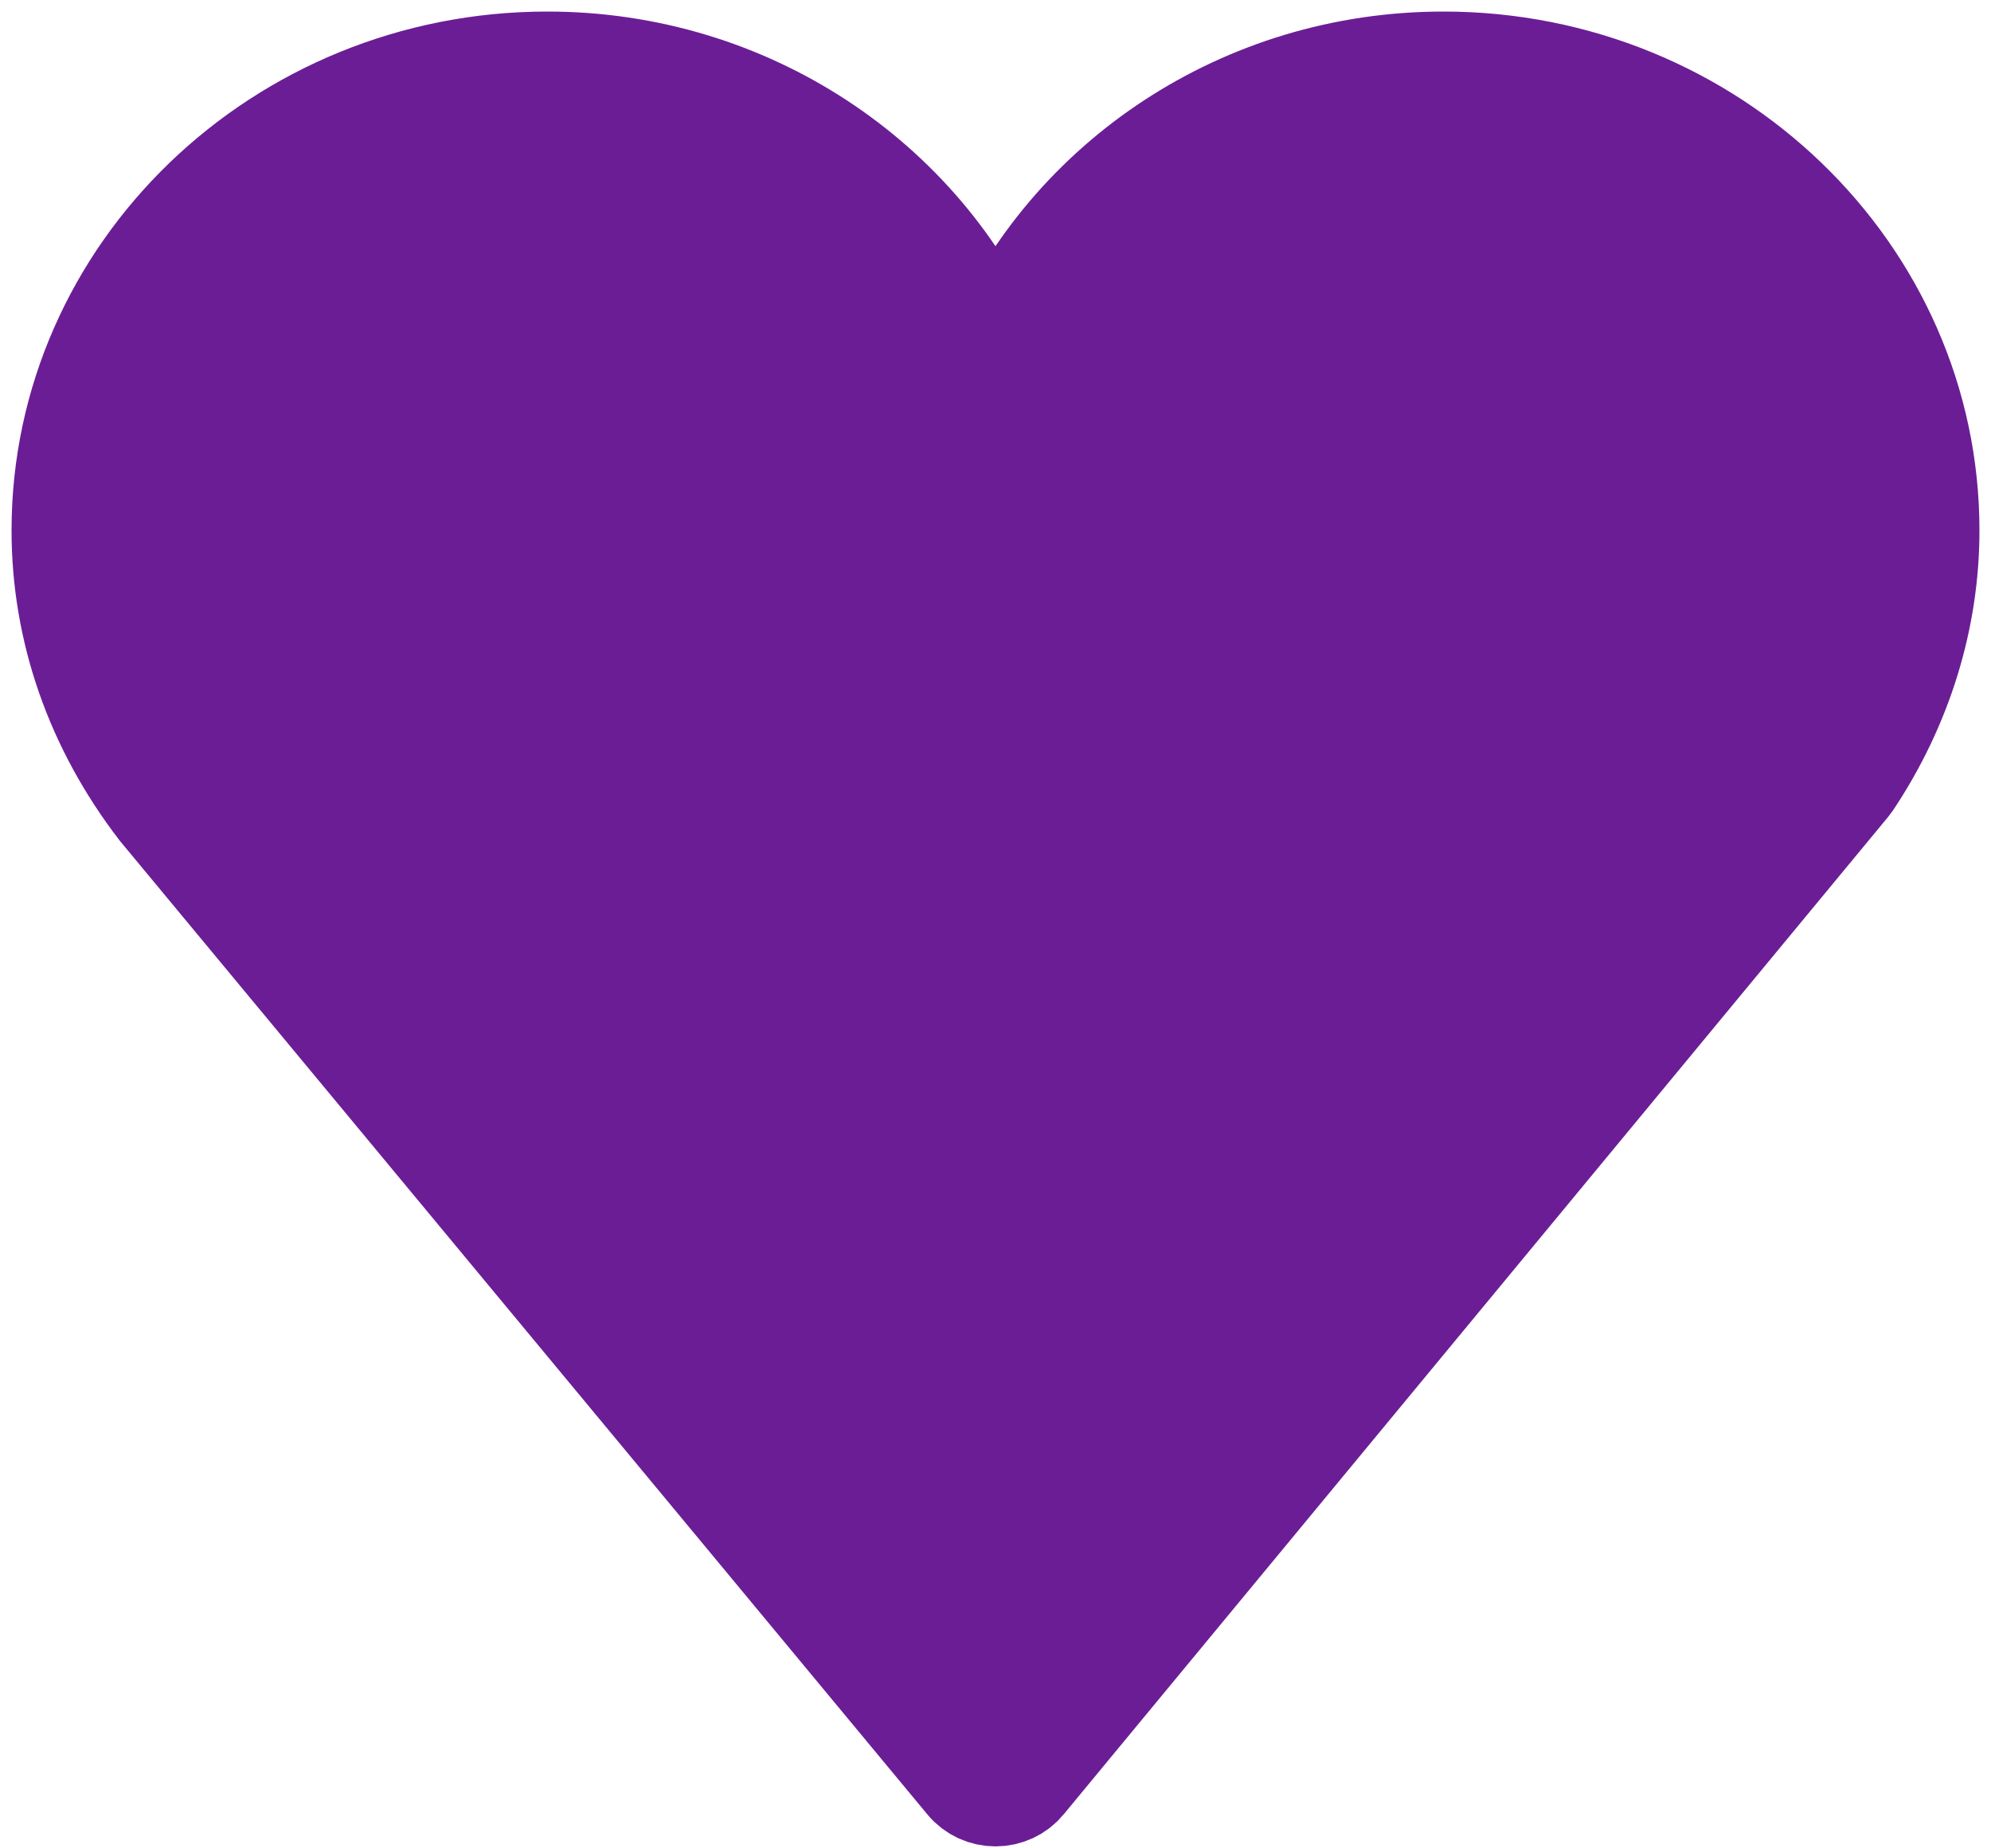 <?xml version="1.0" encoding="UTF-8"?> <svg xmlns="http://www.w3.org/2000/svg" width="97" height="90" viewBox="0 0 97 90" fill="none"> <path d="M70.325 3C60.515 3 52.08 8.793 48.5 17.021C44.918 8.793 36.479 3 26.664 3C13.616 3 3 13.243 3 25.835C3 30.694 4.626 35.379 7.743 39.434L47.068 86.837C47.417 87.256 47.943 87.5 48.5 87.5C49.057 87.5 49.586 87.255 49.933 86.835L90.109 38.238C90.147 38.191 90.184 38.141 90.219 38.09C92.692 34.371 94 30.133 94 25.835C94.001 13.243 83.379 3 70.325 3ZM87.183 36.103L48.498 82.897L10.647 37.274C8.043 33.884 6.666 29.928 6.666 25.835C6.666 15.195 15.637 6.54 26.663 6.54C37.693 6.54 46.666 15.195 46.666 25.835C46.666 26.813 47.486 27.605 48.5 27.605C49.514 27.605 50.334 26.813 50.334 25.835C50.334 15.195 59.301 6.54 70.325 6.54C81.357 6.54 90.334 15.195 90.334 25.835C90.334 29.426 89.244 32.974 87.183 36.103Z" fill="#6B1D96" stroke="#6B1D96" stroke-width="4.875"></path> <path d="M48.499 87.499C34.957 74.499 9.173 41.999 7.873 28.999C6.248 12.749 22.499 -0.251 37.124 6.249C48.666 11.379 49.56 22.203 48.541 27.174C50.776 16.843 59.333 -1.501 76.124 6.249C97.249 15.999 92.374 33.874 89.124 38.749C86.524 42.649 60.957 72.874 48.499 87.499Z" fill="#6B1D96" stroke="#6B1D96" stroke-width="3.25"></path> </svg> 